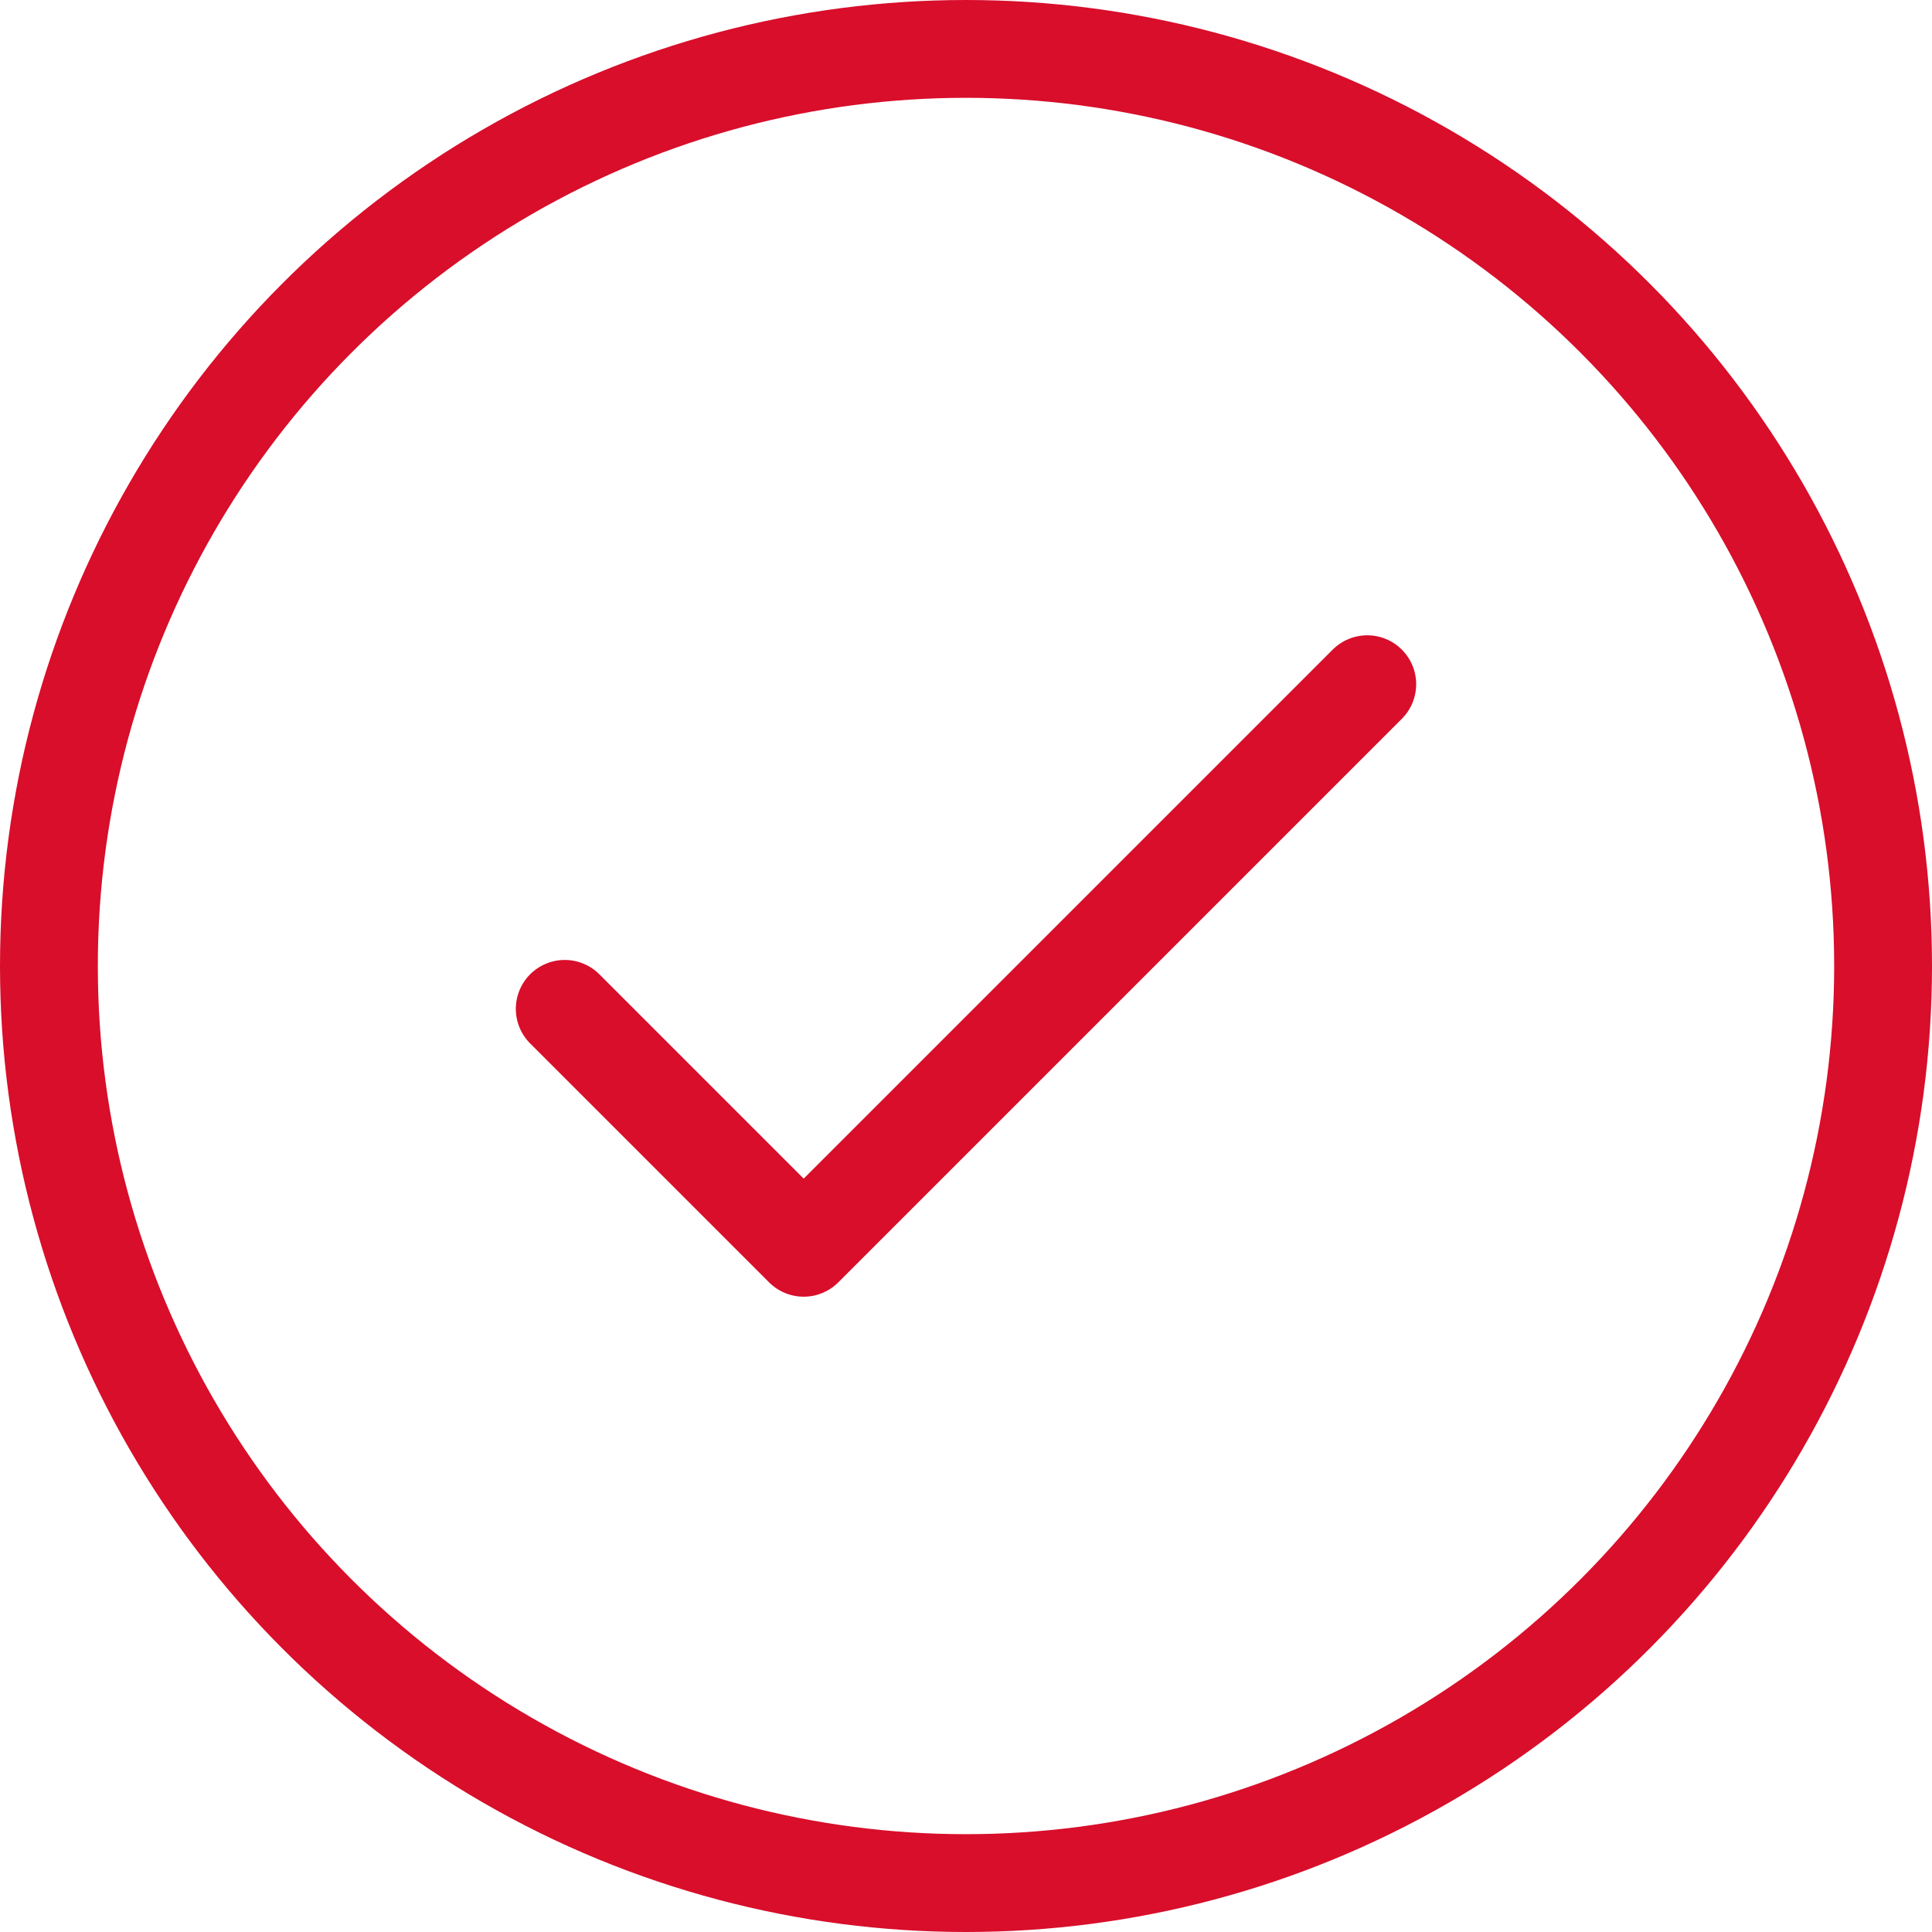 <?xml version="1.0" encoding="UTF-8"?> <svg xmlns="http://www.w3.org/2000/svg" id="Layer_2" data-name="Layer 2" viewBox="0 0 316 316"><defs><style> .cls-1 { fill: none; stroke: #d80e2b; stroke-linecap: round; stroke-linejoin: round; stroke-width: 16px; } </style></defs><g id="Icons"><g><circle class="cls-1" cx="158" cy="158" r="150"></circle><polyline class="cls-1" points="92.37 165.01 131.45 204.09 223.63 111.91"></polyline></g></g></svg> 